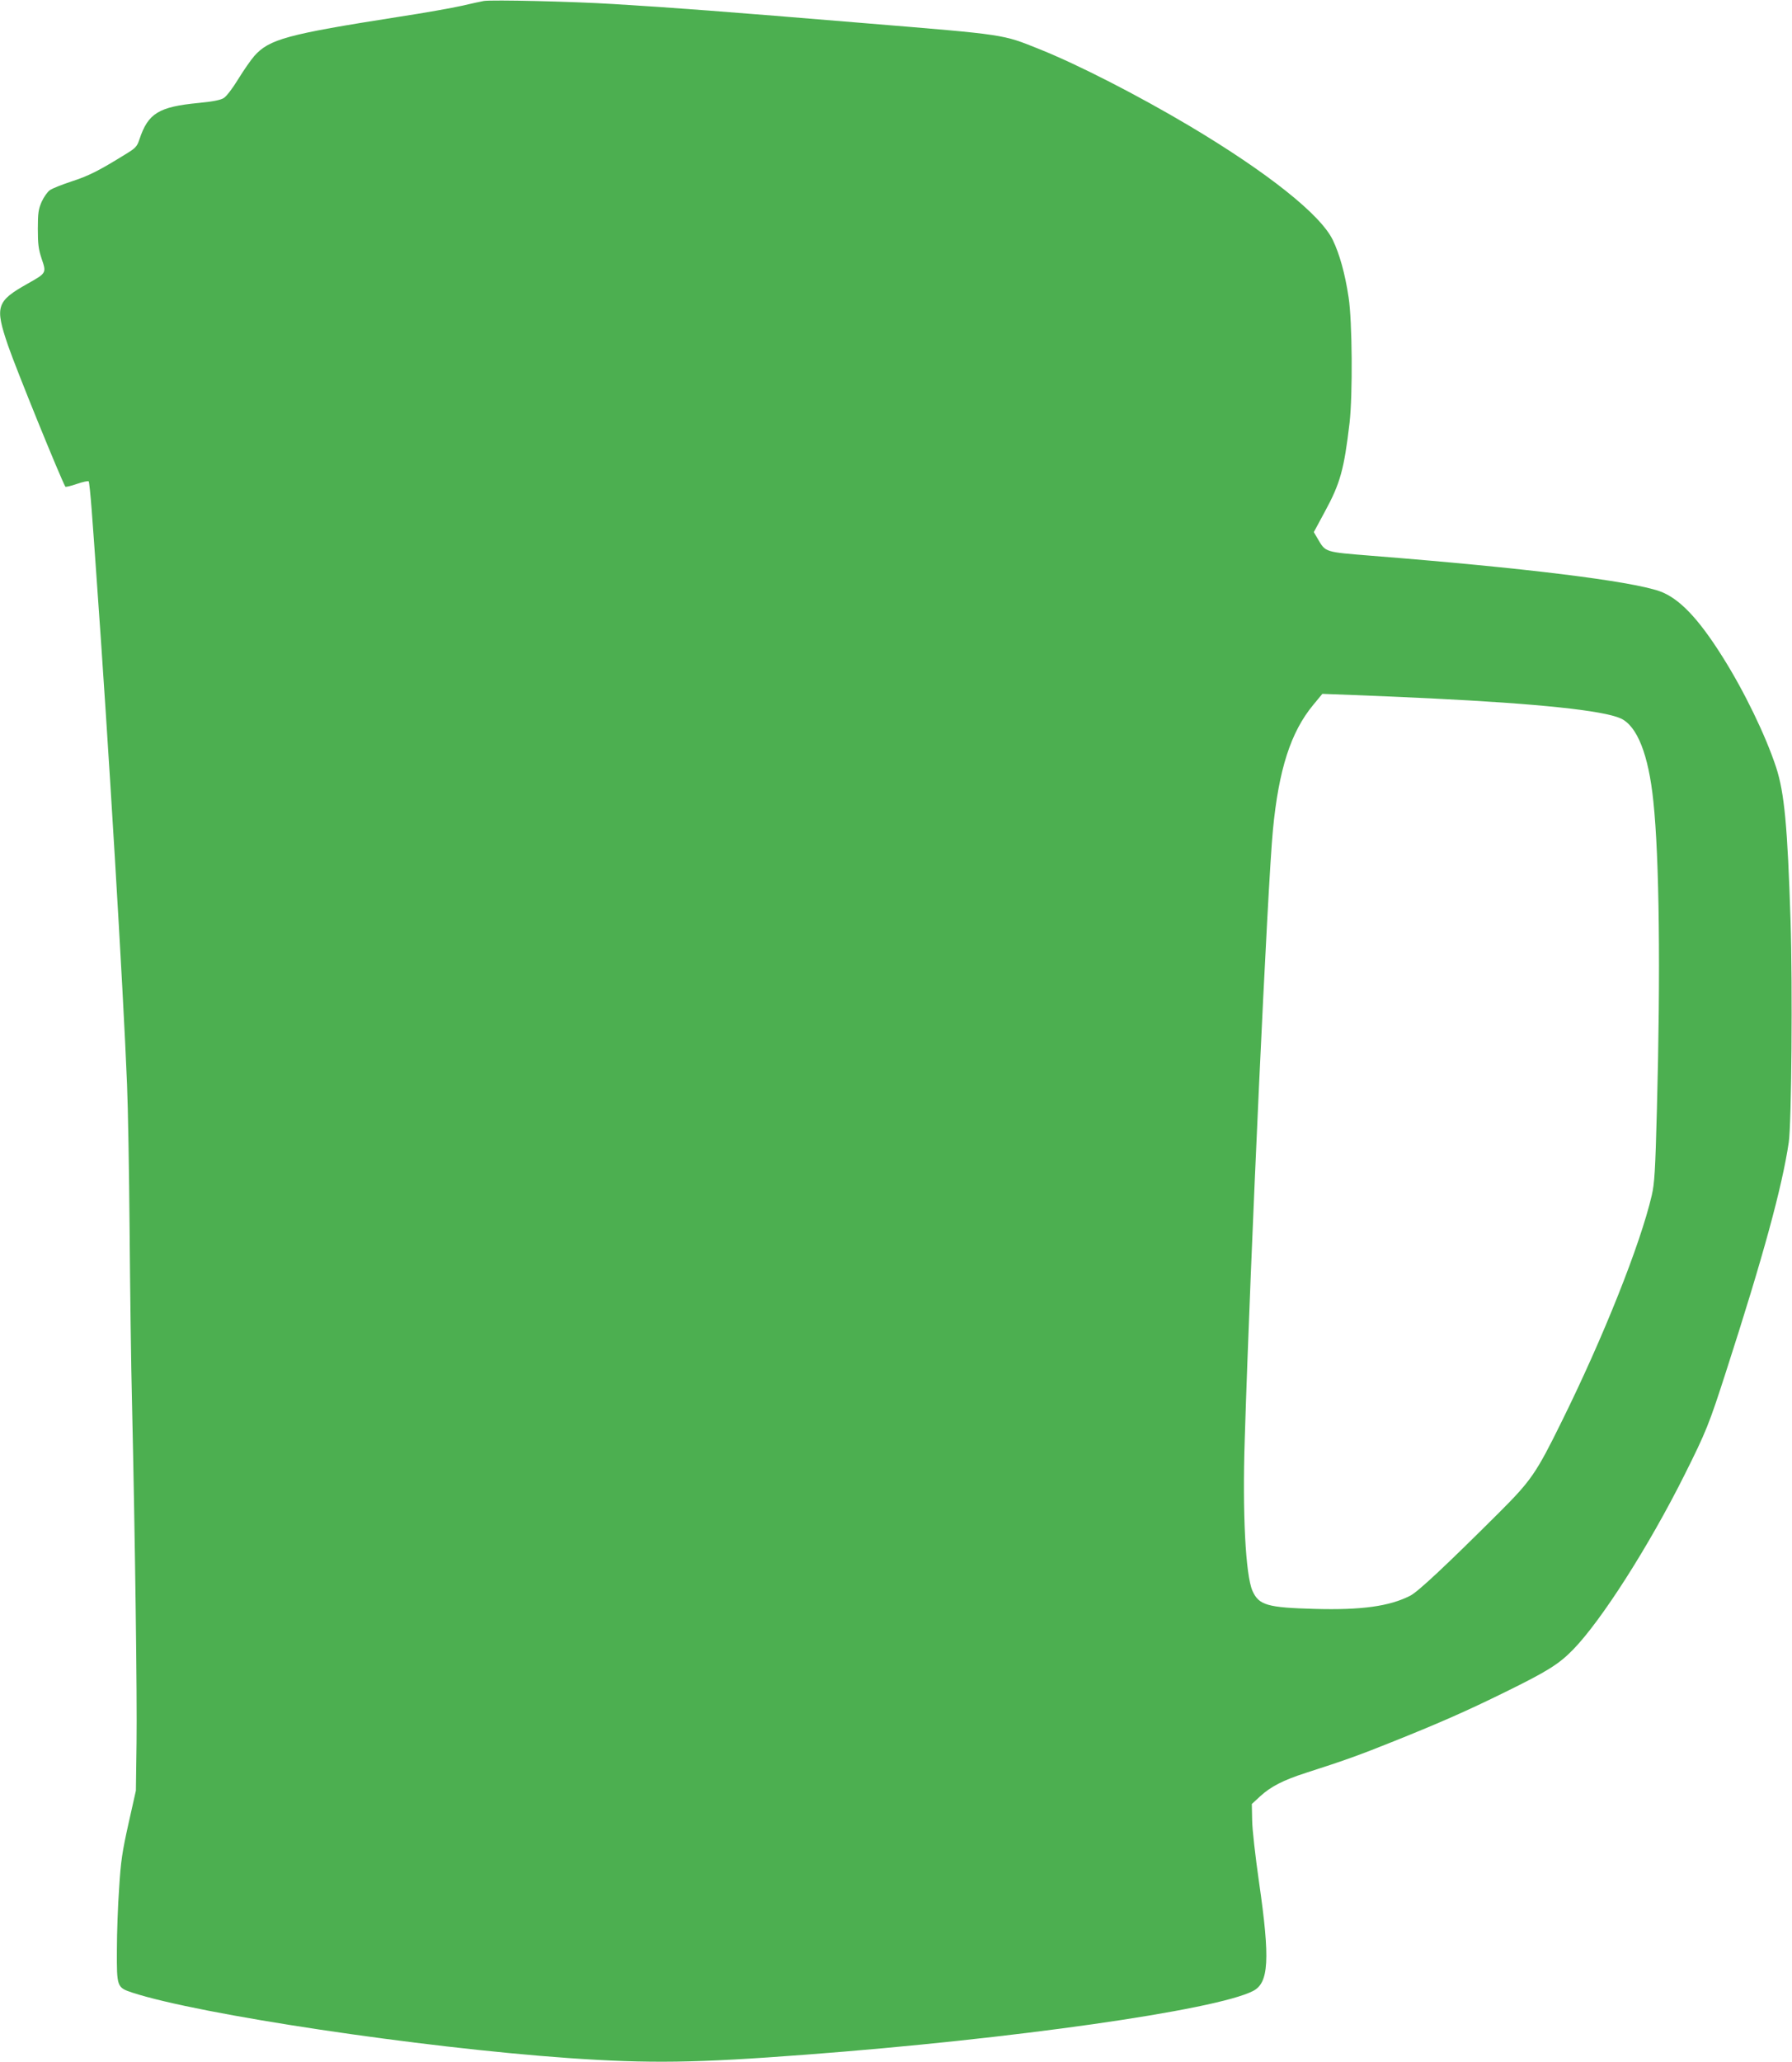 <?xml version="1.0" standalone="no"?>
<!DOCTYPE svg PUBLIC "-//W3C//DTD SVG 20010904//EN"
 "http://www.w3.org/TR/2001/REC-SVG-20010904/DTD/svg10.dtd">
<svg version="1.0" xmlns="http://www.w3.org/2000/svg"
 width="1113pt" height="1280pt" viewBox="0 0 1113 1280"
 preserveAspectRatio="xMidYMid meet">
<g transform="translate(0,1280) scale(0.1,-0.1)"
fill="#4caf50" stroke="none">
<path d="M3005 12794 c-16 -3 -78 -16 -137 -30 -58 -13 -236 -45 -395 -69
-689 -108 -801 -138 -894 -243 -21 -24 -66 -89 -100 -144 -34 -56 -73 -107
-90 -117 -19 -12 -70 -22 -155 -30 -249 -24 -314 -64 -368 -226 -15 -45 -23
-54 -89 -94 -163 -101 -227 -133 -332 -167 -60 -20 -122 -44 -136 -55 -14 -10
-37 -42 -50 -71 -20 -46 -24 -69 -24 -168 0 -96 4 -127 24 -187 30 -88 29 -88
-86 -153 -196 -110 -206 -142 -123 -385 51 -148 326 -824 356 -876 2 -3 34 4
71 17 37 13 71 20 74 16 3 -4 11 -81 18 -172 7 -91 21 -284 31 -430 73 -1014
165 -2542 189 -3140 6 -140 13 -550 16 -910 3 -360 9 -842 15 -1070 19 -852
32 -1824 28 -2110 l-4 -295 -46 -205 c-39 -175 -48 -234 -58 -400 -8 -107 -14
-281 -14 -385 -1 -229 0 -232 96 -264 418 -136 1787 -341 2708 -406 506 -35
791 -31 1475 21 1286 97 2544 276 2777 395 99 50 107 196 38 674 -23 160 -43
334 -43 388 l-2 99 51 47 c66 61 144 101 284 146 252 81 334 111 546 196 287
115 455 189 689 304 267 131 337 175 425 265 175 179 471 642 693 1086 133
266 152 313 256 636 233 721 350 1151 391 1428 17 117 24 968 11 1375 -19 587
-38 794 -90 953 -65 197 -197 470 -332 684 -152 242 -271 365 -391 408 -184
64 -840 145 -1788 220 -296 24 -286 21 -336 106 l-24 41 68 126 c96 176 120
263 154 552 20 173 17 632 -6 780 -22 146 -56 268 -98 355 -76 158 -405 419
-888 707 -325 193 -695 382 -932 477 -235 94 -200 89 -1073 161 -892 74 -1209
98 -1576 120 -259 16 -750 27 -804 19z m5880 -4329 c672 -33 1069 -75 1180
-124 103 -46 174 -224 204 -516 37 -351 45 -1051 22 -1910 -10 -385 -15 -462
-32 -535 -71 -305 -301 -882 -560 -1405 -157 -319 -190 -366 -384 -560 -327
-326 -508 -496 -556 -520 -129 -66 -303 -90 -593 -82 -295 8 -347 23 -387 112
-43 98 -63 485 -48 940 35 1137 143 3456 175 3783 36 376 111 608 250 776 l57
69 186 -7 c102 -4 321 -13 486 -21z"/>
</g>
</svg>
